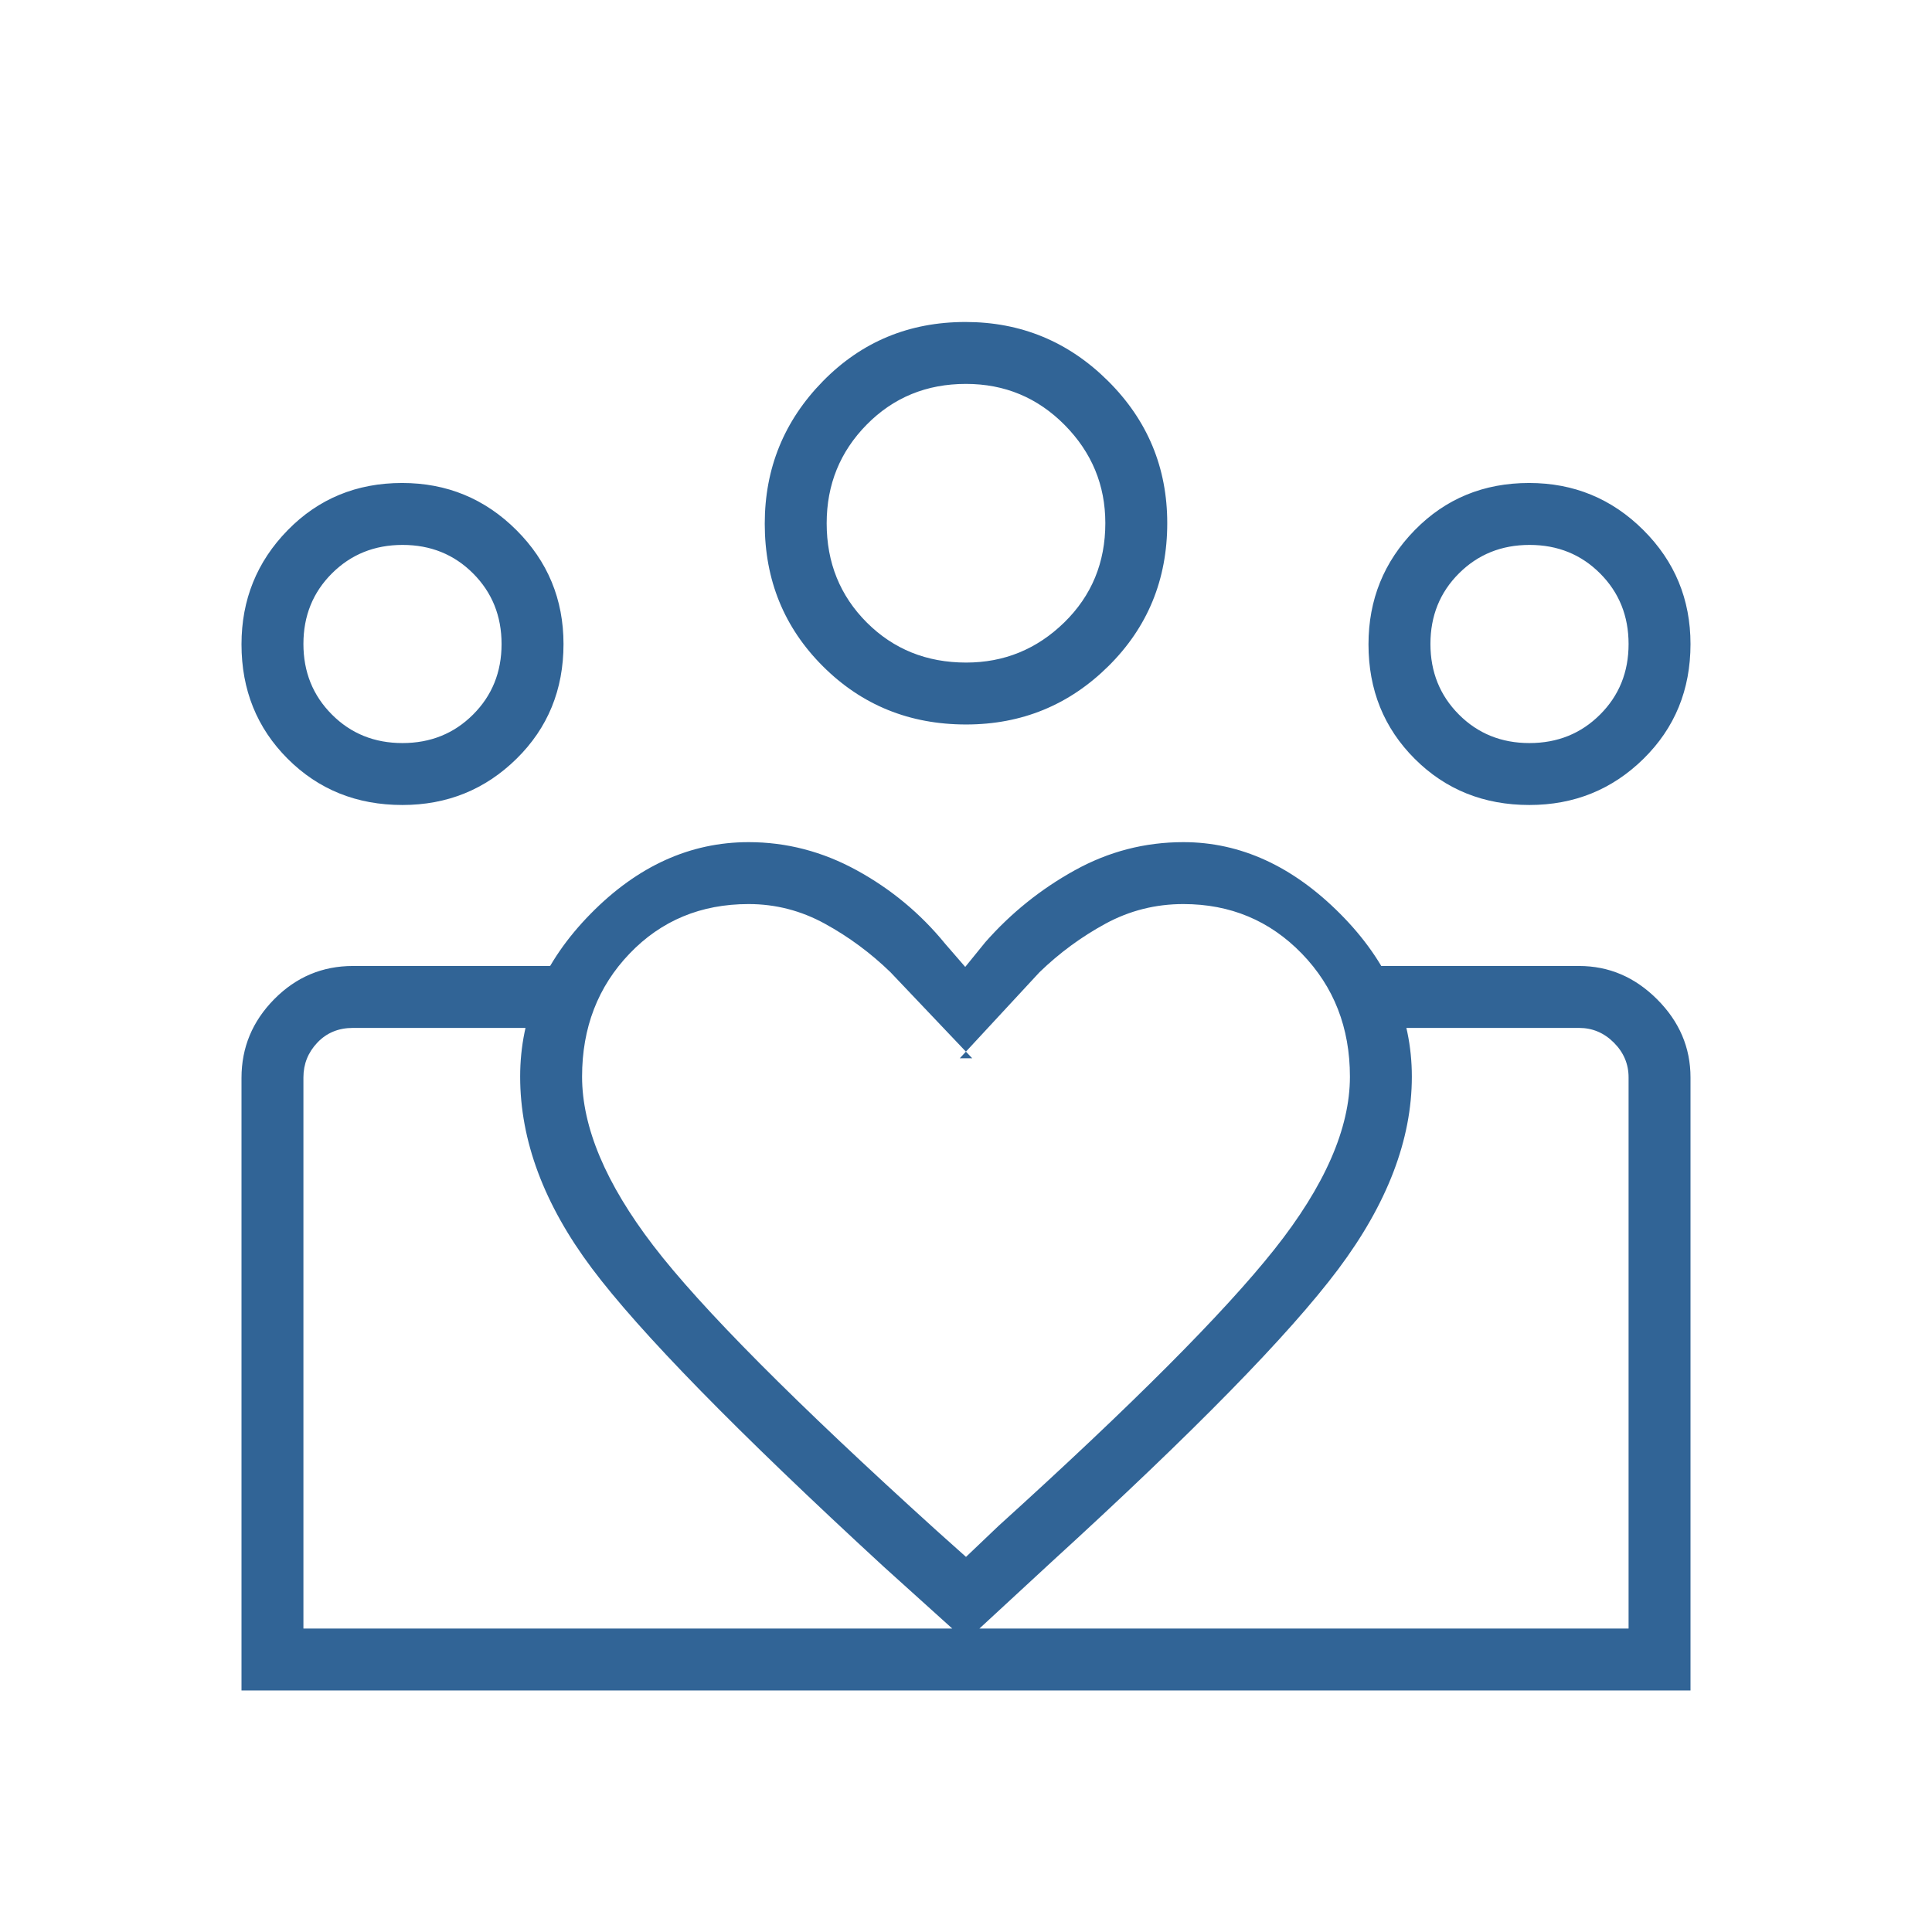 <svg xmlns="http://www.w3.org/2000/svg" width="103" height="103" viewBox="0 0 103 103" fill="none"><mask id="mask0_147_2820" style="mask-type:alpha" maskUnits="userSpaceOnUse" x="0" y="0" width="103" height="103"><rect width="103" height="103" fill="#D9D9D9"></rect></mask><g mask="url(#mask0_147_2820)"><path d="M81.538 39.615C83.034 39.615 84.289 39.109 85.303 38.096C86.317 37.085 86.824 35.832 86.824 34.336C86.824 32.84 86.318 31.585 85.305 30.571C84.294 29.558 83.04 29.051 81.545 29.051C80.049 29.051 78.794 29.557 77.78 30.569C76.766 31.58 76.26 32.834 76.26 34.33C76.26 35.825 76.766 37.08 77.778 38.094C78.789 39.108 80.043 39.615 81.538 39.615ZM81.536 42.916C79.102 42.916 77.064 42.095 75.422 40.454C73.779 38.812 72.958 36.778 72.958 34.352C72.958 31.973 73.779 29.945 75.421 28.266C77.062 26.588 79.096 25.749 81.522 25.749C83.901 25.749 85.93 26.584 87.608 28.255C89.286 29.925 90.125 31.953 90.125 34.338C90.125 36.772 89.29 38.81 87.62 40.453C85.95 42.095 83.922 42.916 81.536 42.916ZM51.508 35.323C53.532 35.323 55.276 34.611 56.737 33.186C58.197 31.76 58.928 29.994 58.928 27.888C58.928 25.863 58.205 24.12 56.761 22.658C55.316 21.198 53.561 20.467 51.496 20.467C49.397 20.467 47.635 21.19 46.209 22.635C44.785 24.079 44.072 25.834 44.072 27.899C44.072 29.998 44.785 31.76 46.209 33.186C47.635 34.611 49.401 35.323 51.508 35.323ZM51.505 38.624C48.492 38.624 45.949 37.592 43.878 35.528C41.807 33.464 40.771 30.929 40.771 27.922C40.771 24.966 41.803 22.434 43.867 20.327C45.931 18.22 48.466 17.166 51.473 17.166C54.429 17.166 56.961 18.213 59.068 20.306C61.176 22.4 62.229 24.928 62.229 27.89C62.229 30.903 61.182 33.446 59.089 35.517C56.995 37.589 54.467 38.624 51.505 38.624ZM31.032 57.4C31.032 60.098 32.296 63.098 34.825 66.402C37.352 69.705 42.388 74.771 49.931 81.599L51.5 83.002L53.233 81.351C60.345 74.912 65.245 70 67.934 66.616C70.623 63.232 71.968 60.16 71.968 57.4C71.968 54.79 71.114 52.603 69.406 50.841C67.698 49.079 65.592 48.198 63.087 48.198C61.603 48.198 60.218 48.547 58.933 49.246C57.648 49.945 56.477 50.806 55.42 51.83L51.169 56.419H51.831L47.472 51.83C46.416 50.806 45.251 49.945 43.977 49.246C42.703 48.547 41.348 48.198 39.909 48.198C37.366 48.198 35.25 49.078 33.563 50.84C31.876 52.601 31.032 54.788 31.032 57.4ZM27.731 57.4C27.731 54.16 28.982 51.265 31.486 48.718C33.989 46.17 36.798 44.897 39.913 44.897C41.929 44.897 43.851 45.397 45.678 46.399C47.505 47.4 49.075 48.704 50.386 50.311L51.459 51.549L52.532 50.228C53.899 48.676 55.487 47.4 57.296 46.399C59.105 45.397 61.035 44.897 63.087 44.897C66.13 44.897 68.921 46.174 71.46 48.728C74 51.282 75.269 54.173 75.269 57.4C75.269 60.752 73.961 64.172 71.345 67.663C68.728 71.154 63.632 76.358 56.056 83.274L51.5 87.483L47.11 83.522C39.28 76.314 34.093 71.01 31.548 67.609C29.003 64.21 27.731 60.806 27.731 57.4ZM21.455 39.615C22.951 39.615 24.206 39.109 25.22 38.096C26.233 37.085 26.74 35.832 26.74 34.336C26.74 32.84 26.234 31.585 25.222 30.571C24.211 29.558 22.957 29.051 21.462 29.051C19.966 29.051 18.711 29.557 17.697 30.569C16.683 31.58 16.176 32.834 16.176 34.33C16.176 35.825 16.682 37.08 17.695 38.094C18.706 39.108 19.959 39.615 21.455 39.615ZM51.822 90.124V86.823H86.824V57.441C86.824 56.726 86.562 56.107 86.039 55.585C85.517 55.062 84.898 54.801 84.183 54.801H73.321V51.499H84.183C85.775 51.499 87.163 52.092 88.347 53.277C89.532 54.462 90.125 55.85 90.125 57.441V90.124H51.822ZM16.176 86.823H51.822V90.124H12.875V57.465C12.875 55.844 13.458 54.444 14.623 53.266C15.788 52.088 17.186 51.499 18.817 51.499H29.653V54.801H18.817C18.047 54.801 17.415 55.062 16.919 55.585C16.424 56.107 16.176 56.726 16.176 57.441V86.823ZM21.453 42.916C19.019 42.916 16.981 42.095 15.338 40.454C13.696 38.812 12.875 36.778 12.875 34.352C12.875 31.973 13.696 29.945 15.337 28.266C16.979 26.588 19.013 25.749 21.439 25.749C23.818 25.749 25.847 26.584 27.525 28.255C29.203 29.925 30.042 31.953 30.042 34.338C30.042 36.772 29.207 38.81 27.536 40.453C25.866 42.095 23.838 42.916 21.453 42.916Z" fill="#316496"></path></g></svg>